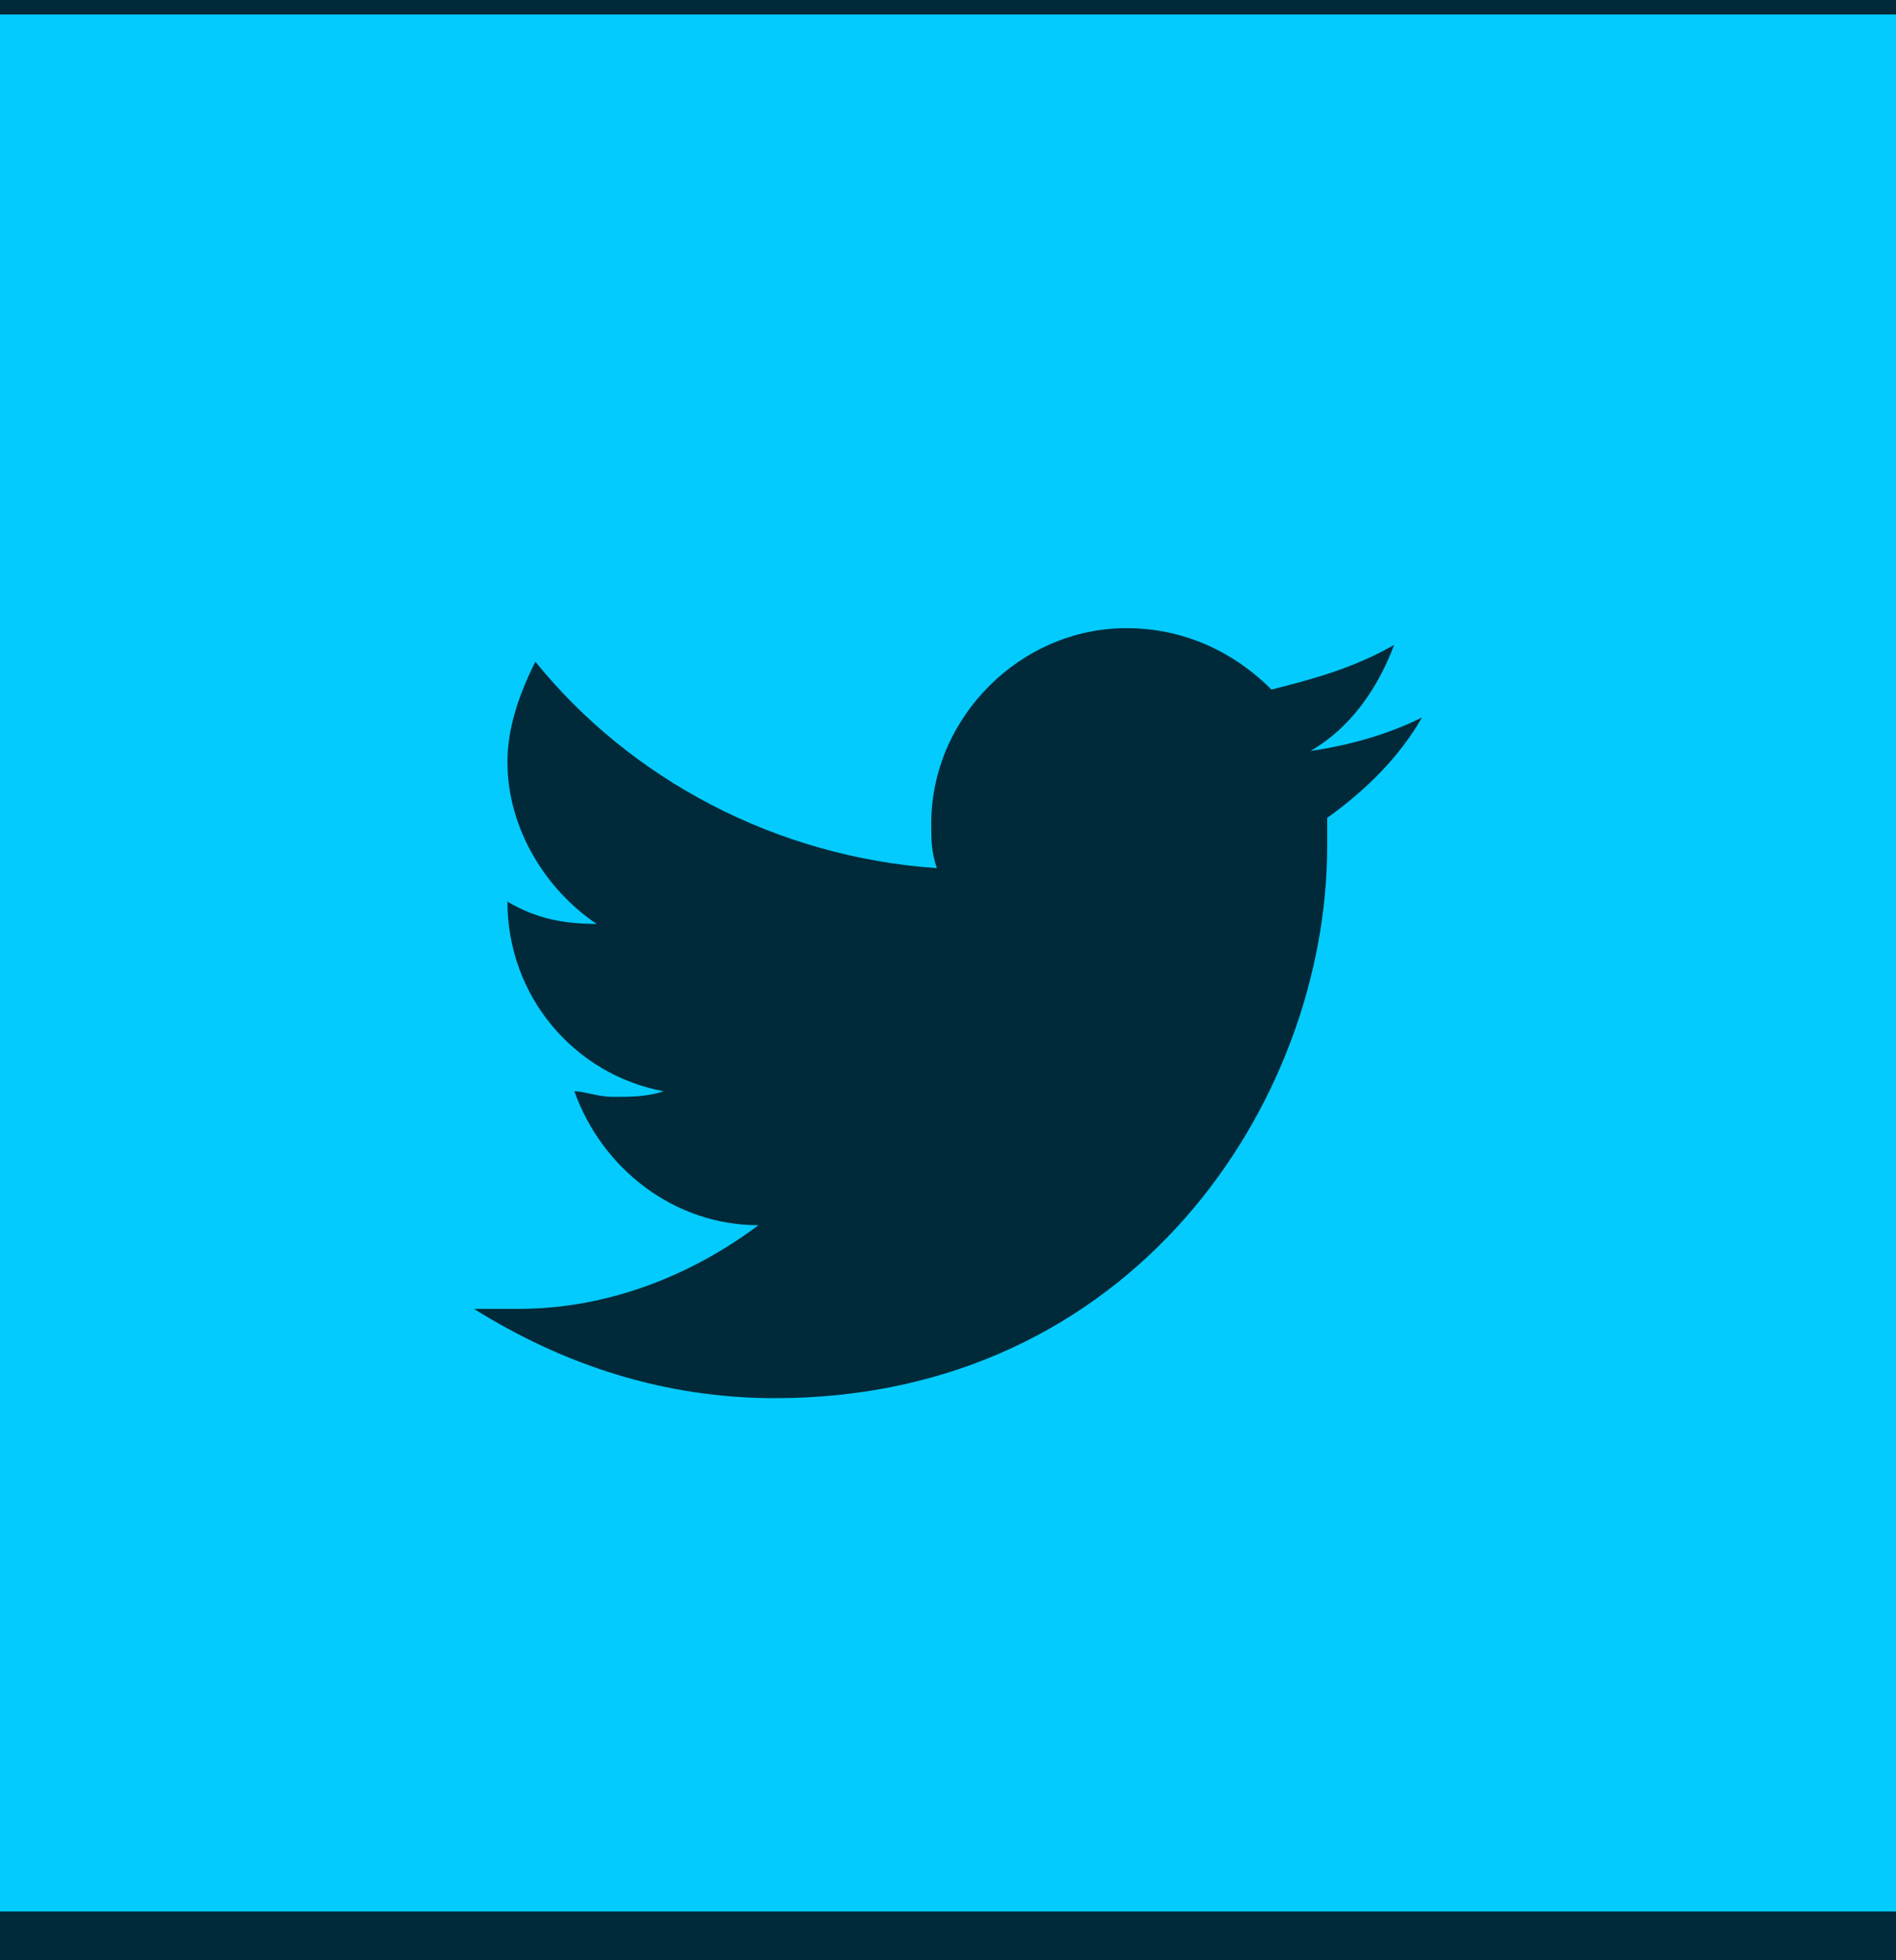 <svg width="30" height="31" viewBox="0 0 30 31" fill="none" xmlns="http://www.w3.org/2000/svg">
<rect width="30" height="31" fill="#E5E5E5"/>
<rect width="10904" height="3037.23" transform="translate(-5596 -2611)" fill="white" fill-opacity="0.72"/>
<g clip-path="url(#clip0_0_1)">
<rect width="1440" height="2593.23" transform="translate(-1212 -2411)" fill="white"/>
<rect width="1440" height="255.229" transform="translate(-1212 -73)" fill="#002A3A"/>
<g clip-path="url(#clip1_0_1)">
<path d="M0 0.229V30.229H30V0.229H0ZM21 12.934C21 13.023 21 13.199 21 13.376C21 17.434 17.912 22.111 12.265 22.111C10.5 22.111 8.912 21.581 7.5 20.699C7.765 20.699 8.029 20.699 8.206 20.699C9.618 20.699 10.941 20.17 12 19.376C10.677 19.376 9.529 18.493 9.088 17.258C9.265 17.258 9.441 17.346 9.706 17.346C9.971 17.346 10.235 17.346 10.5 17.258C9.088 16.993 8.029 15.758 8.029 14.258C8.471 14.523 8.912 14.611 9.441 14.611C8.647 14.082 8.029 13.111 8.029 12.052C8.029 11.523 8.206 10.993 8.471 10.464C9.971 12.317 12.265 13.552 14.823 13.729C14.735 13.464 14.735 13.287 14.735 13.023C14.735 11.346 16.147 9.934 17.823 9.934C18.706 9.934 19.5 10.287 20.118 10.905C20.823 10.729 21.441 10.552 22.059 10.199C21.794 10.905 21.353 11.523 20.735 11.876C21.353 11.787 21.971 11.611 22.5 11.346C22.147 11.964 21.618 12.493 21 12.934Z" fill="#03CBFD"/>
</g>
</g>
<defs>
<clipPath id="clip0_0_1">
<rect width="1440" height="2593.23" fill="white" transform="translate(-1212 -2411)"/>
</clipPath>
<clipPath id="clip1_0_1">
<rect width="30" height="30" fill="white" transform="translate(0 0.229)"/>
</clipPath>
</defs>
</svg>
